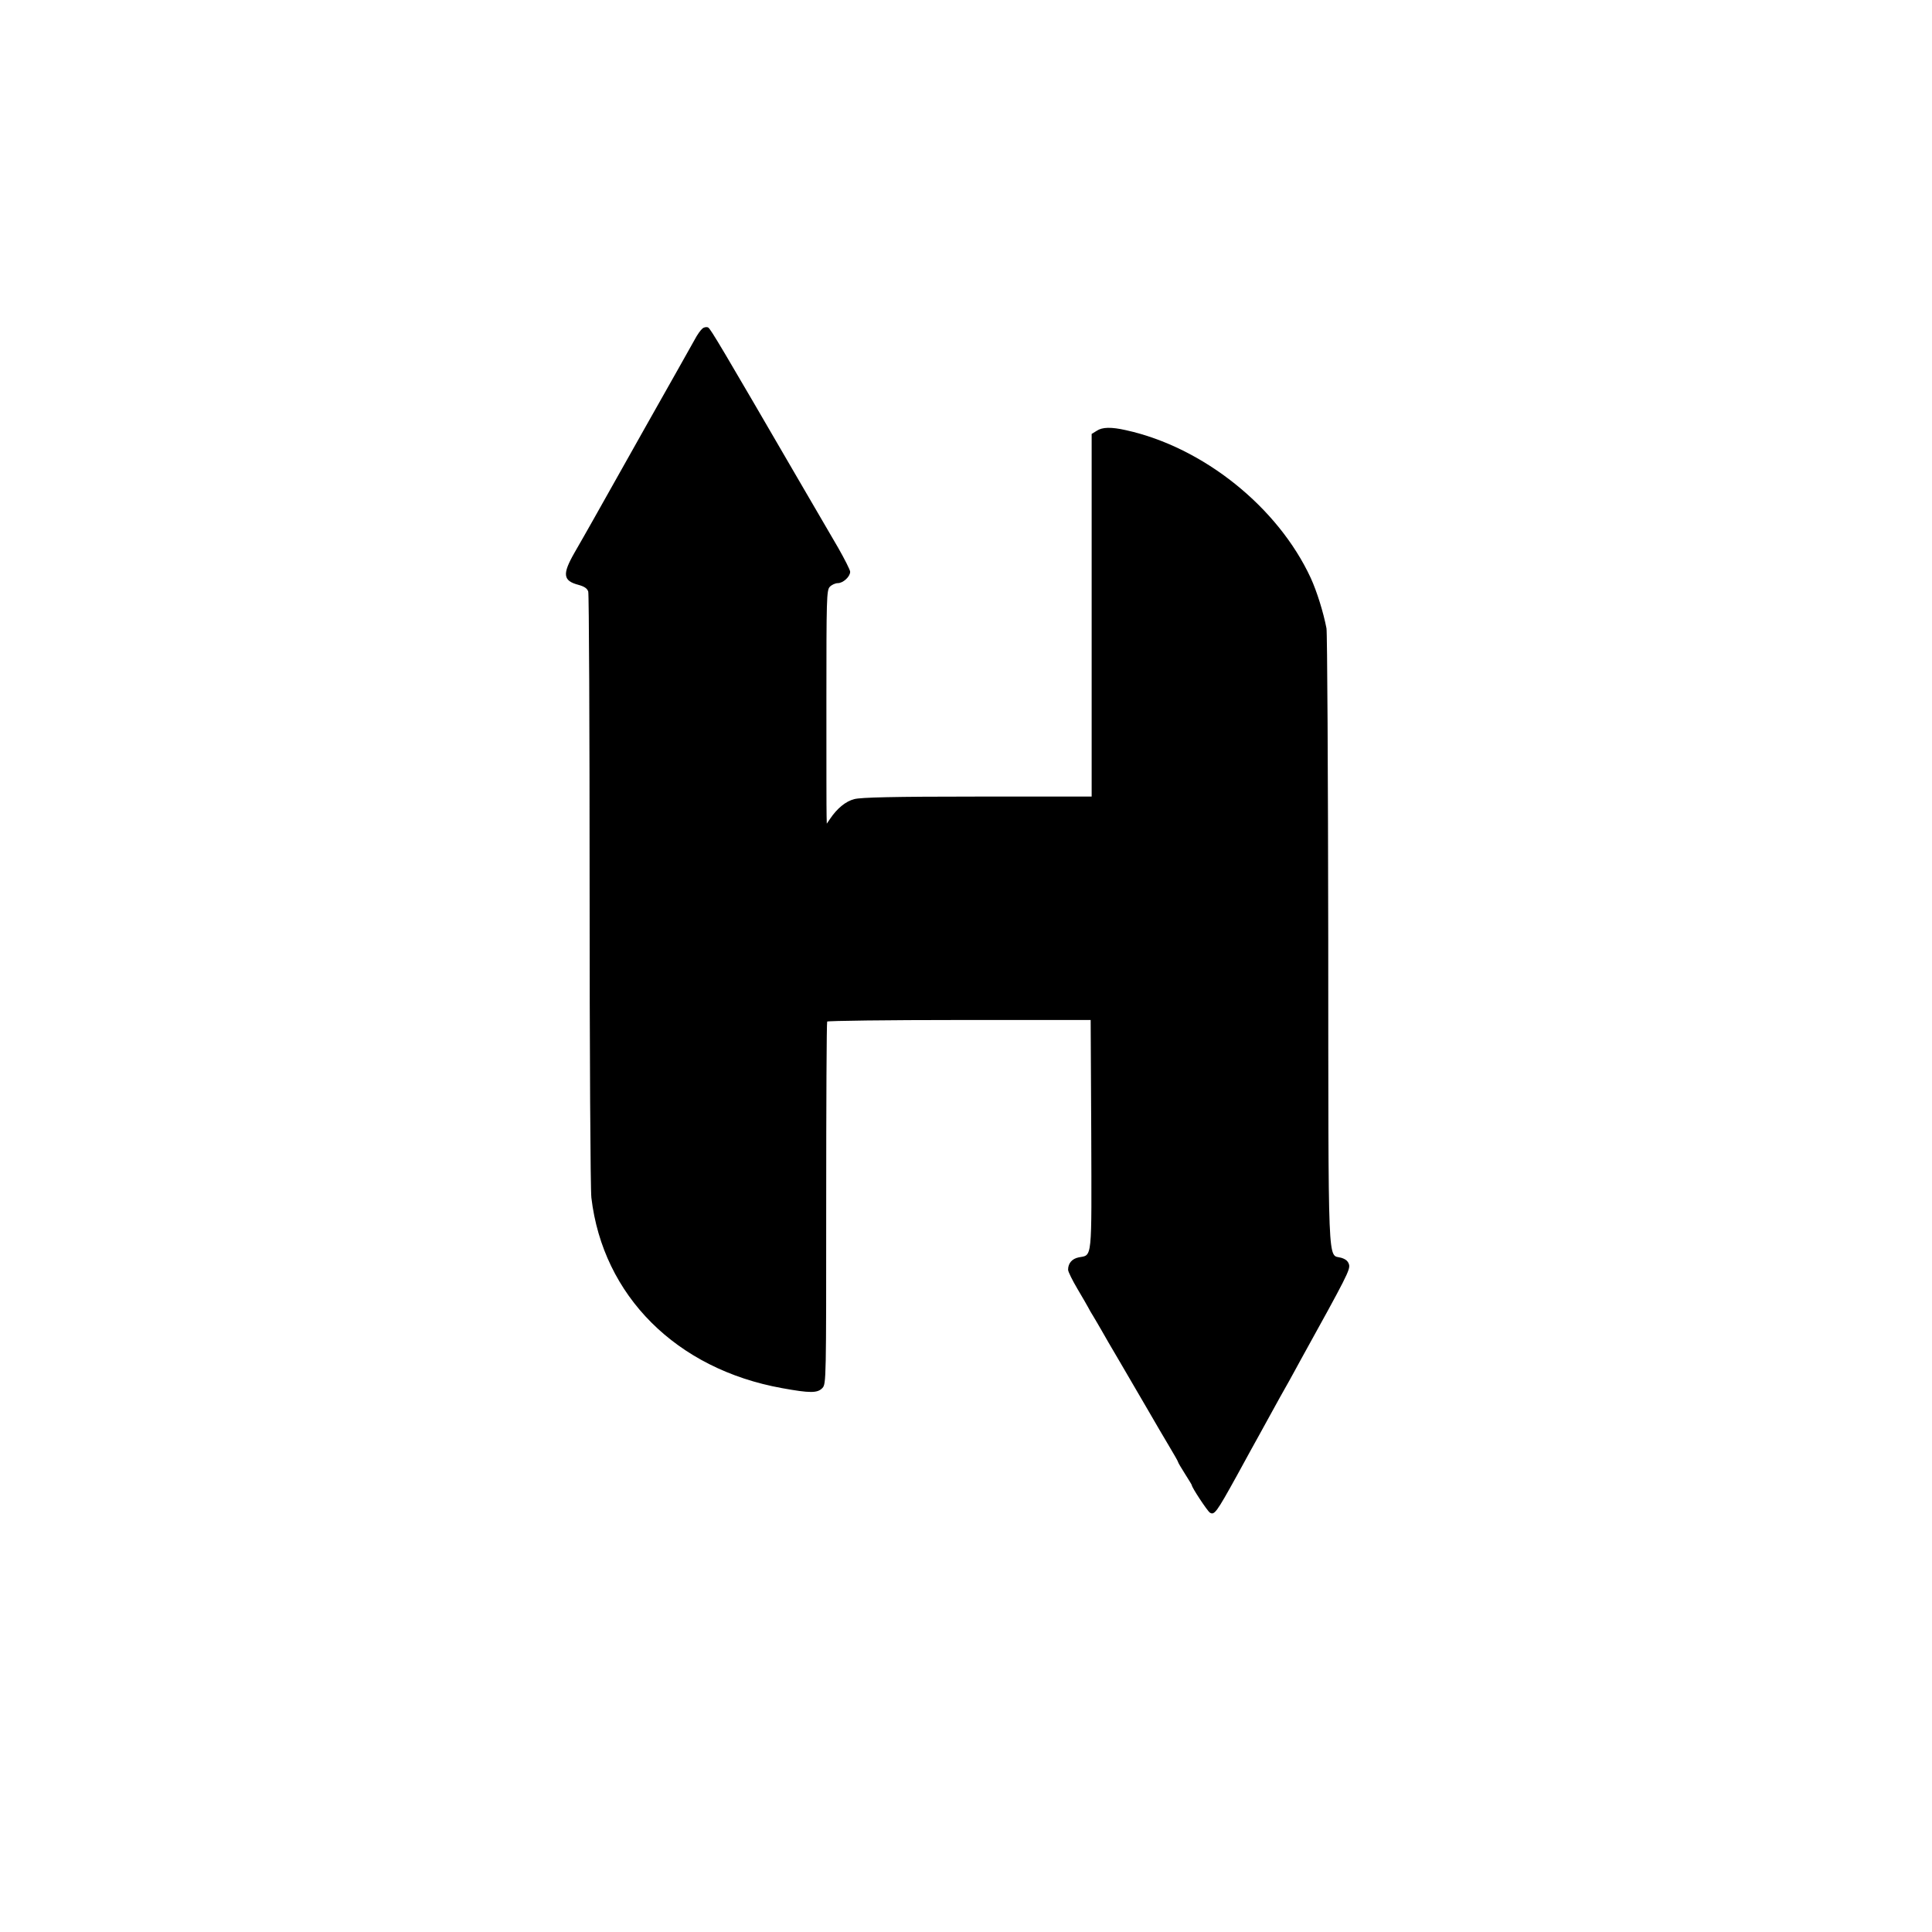 <?xml version="1.0" standalone="no"?>
<!DOCTYPE svg PUBLIC "-//W3C//DTD SVG 20010904//EN"
 "http://www.w3.org/TR/2001/REC-SVG-20010904/DTD/svg10.dtd">
<svg version="1.0" xmlns="http://www.w3.org/2000/svg"
 width="984pt" height="984pt" viewBox="0 0 984 984"
 preserveAspectRatio="xMidYMid meet">
<g transform="translate(0,984) scale(0.1,-0.1)"
fill="#000000" stroke="none">
<path d="M3578 8167 c-9 -7 -27 -32 -40 -57 -14 -25 -125 -223 -248 -440 -122
-217 -244 -433 -270 -480 -26 -47 -69 -121 -94 -165 -63 -110 -59 -143 21
-164 29 -8 44 -18 49 -34 4 -12 7 -695 7 -1517 0 -822 4 -1529 9 -1570 59
-500 433 -873 971 -970 143 -26 181 -26 206 1 19 21 19 41 19 940 0 505 2 922
5 926 3 4 306 8 674 8 l668 0 3 -584 c2 -648 6 -612 -64 -625 -34 -7 -54 -30
-54 -63 0 -10 22 -54 48 -98 26 -44 51 -87 55 -95 4 -8 15 -28 26 -45 10 -16
28 -48 41 -70 12 -22 54 -94 93 -160 38 -66 102 -174 140 -240 38 -66 89 -153
113 -193 24 -40 44 -75 44 -78 0 -3 16 -30 35 -60 19 -30 35 -56 35 -58 0 -12
79 -131 92 -140 23 -14 33 -1 138 189 51 94 101 184 111 202 10 18 35 63 55
100 20 37 45 82 54 98 10 17 30 53 45 80 15 28 44 79 63 115 232 419 249 453
243 479 -5 18 -17 28 -40 35 -70 20 -65 -101 -66 1621 -1 853 -5 1566 -9 1585
-16 83 -49 188 -80 256 -167 361 -547 666 -941 753 -75 17 -121 16 -149 -3
l-26 -16 0 -924 0 -923 -582 0 c-425 0 -595 -4 -627 -13 -44 -11 -88 -48 -123
-100 l-17 -25 -1 40 c-1 22 -1 289 -1 594 0 508 1 555 17 572 9 10 28 19 41
19 27 0 63 33 63 58 0 9 -28 64 -61 122 -34 58 -125 215 -204 350 -387 666
-445 764 -458 772 -8 4 -21 2 -29 -5z"/>
</g>
</svg>
